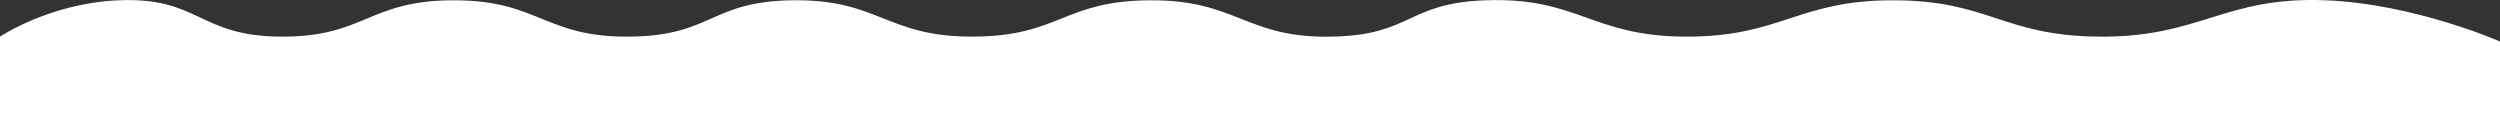 <svg width="1920" height="97" viewBox="0 0 1920 97" fill="none" xmlns="http://www.w3.org/2000/svg">
<rect x="0" y="0" width="1920" height="97" fill="#333333" stroke="none"/>
<path d="M0 28.13C0 28.13 38.281 2.447 91.038 0.22C152.944 -2.393 152.251 27.537 214.851 28.13C280.232 28.748 282.351 0.453 347.767 0.22C414.316 -0.017 417.845 28.996 484.324 28.13C546.891 27.314 545.601 1.197 608.137 0.22C675.44 -0.831 680.018 28.363 747.425 28.13C813.69 27.9 816.814 0.562 883.073 0.22C951.048 -0.131 956.489 29.86 1024.18 28.13C1084.39 26.591 1080.76 2.379 1140.71 0.22C1211.88 -2.343 1221.89 27.661 1293.66 28.13C1368.1 28.616 1380.33 -0.1 1454.79 0.22C1527.46 0.532 1537.9 27.055 1610.47 28.13C1689.69 29.303 1707.69 -2.957 1786.17 0.22C1854.46 2.984 1920 31.867 1920 31.867V45.222V97L0 97L0 28.13Z" fill="white"/>
</svg>
